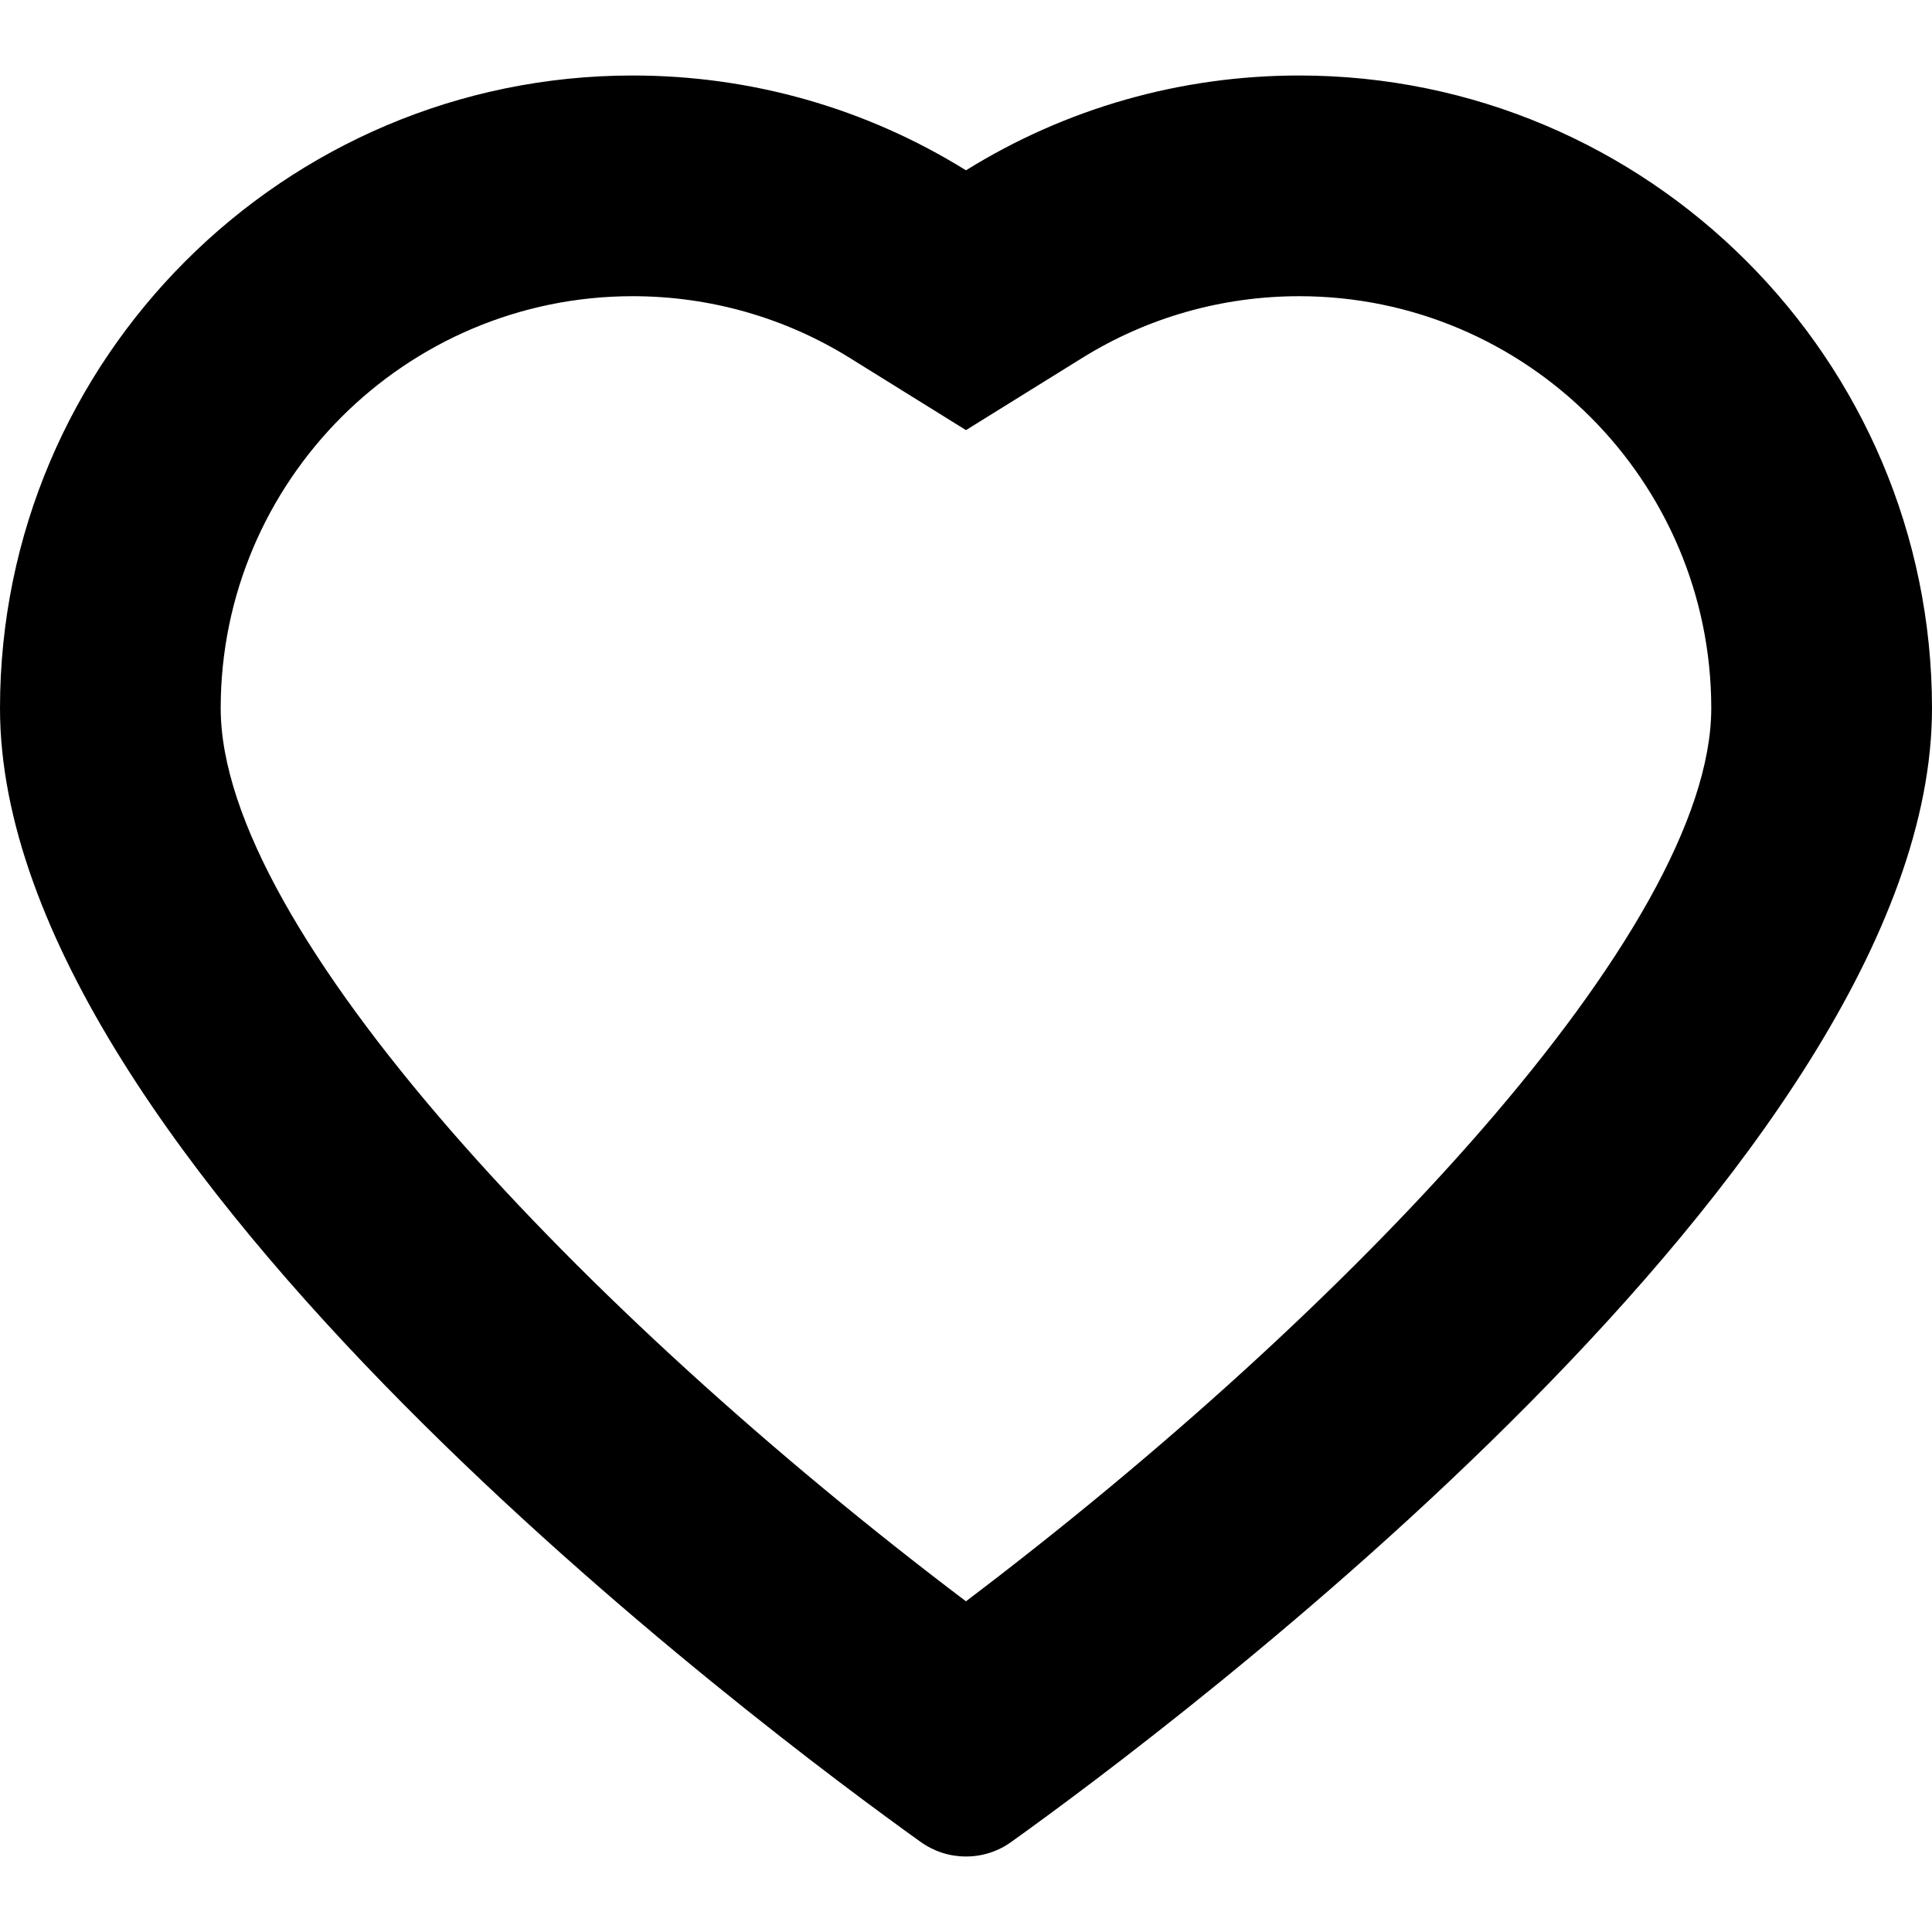 <?xml version="1.0" encoding="iso-8859-1"?>
<!-- Uploaded to: SVG Repo, www.svgrepo.com, Generator: SVG Repo Mixer Tools -->
<!DOCTYPE svg PUBLIC "-//W3C//DTD SVG 1.1//EN" "http://www.w3.org/Graphics/SVG/1.1/DTD/svg11.dtd">
<svg fill="#000000" version="1.1" id="Capa_1" xmlns="http://www.w3.org/2000/svg" xmlns:xlink="http://www.w3.org/1999/xlink" 
	 width="800px" height="800px" viewBox="0 0 96.294 96.294"
	 xml:space="preserve">
<g>
	<path d="M64.755,14.763c11.324,0,20.537,9.214,20.537,20.538c0,11.024-18.056,30.068-37.148,44.51
		C29.066,65.389,11,46.337,11,35.301c0-11.324,9.213-20.538,20.537-20.538c3.836,0,7.572,1.062,10.806,3.07l5.803,3.605l5.804-3.604
		C57.184,15.825,60.919,14.763,64.755,14.763 M64.755,3.763c-5.909,0-11.625,1.63-16.609,4.726
		c-4.984-3.096-10.699-4.726-16.609-4.726C14.147,3.763,0,17.91,0,35.301c0,22.539,38.227,51.024,45.892,56.507
		c0.663,0.473,1.442,0.723,2.255,0.723c0.816,0,1.599-0.252,2.257-0.727c7.664-5.483,45.89-33.981,45.89-56.503
		C96.292,17.911,82.145,3.763,64.755,3.763L64.755,3.763z"/>
</g>
</svg>